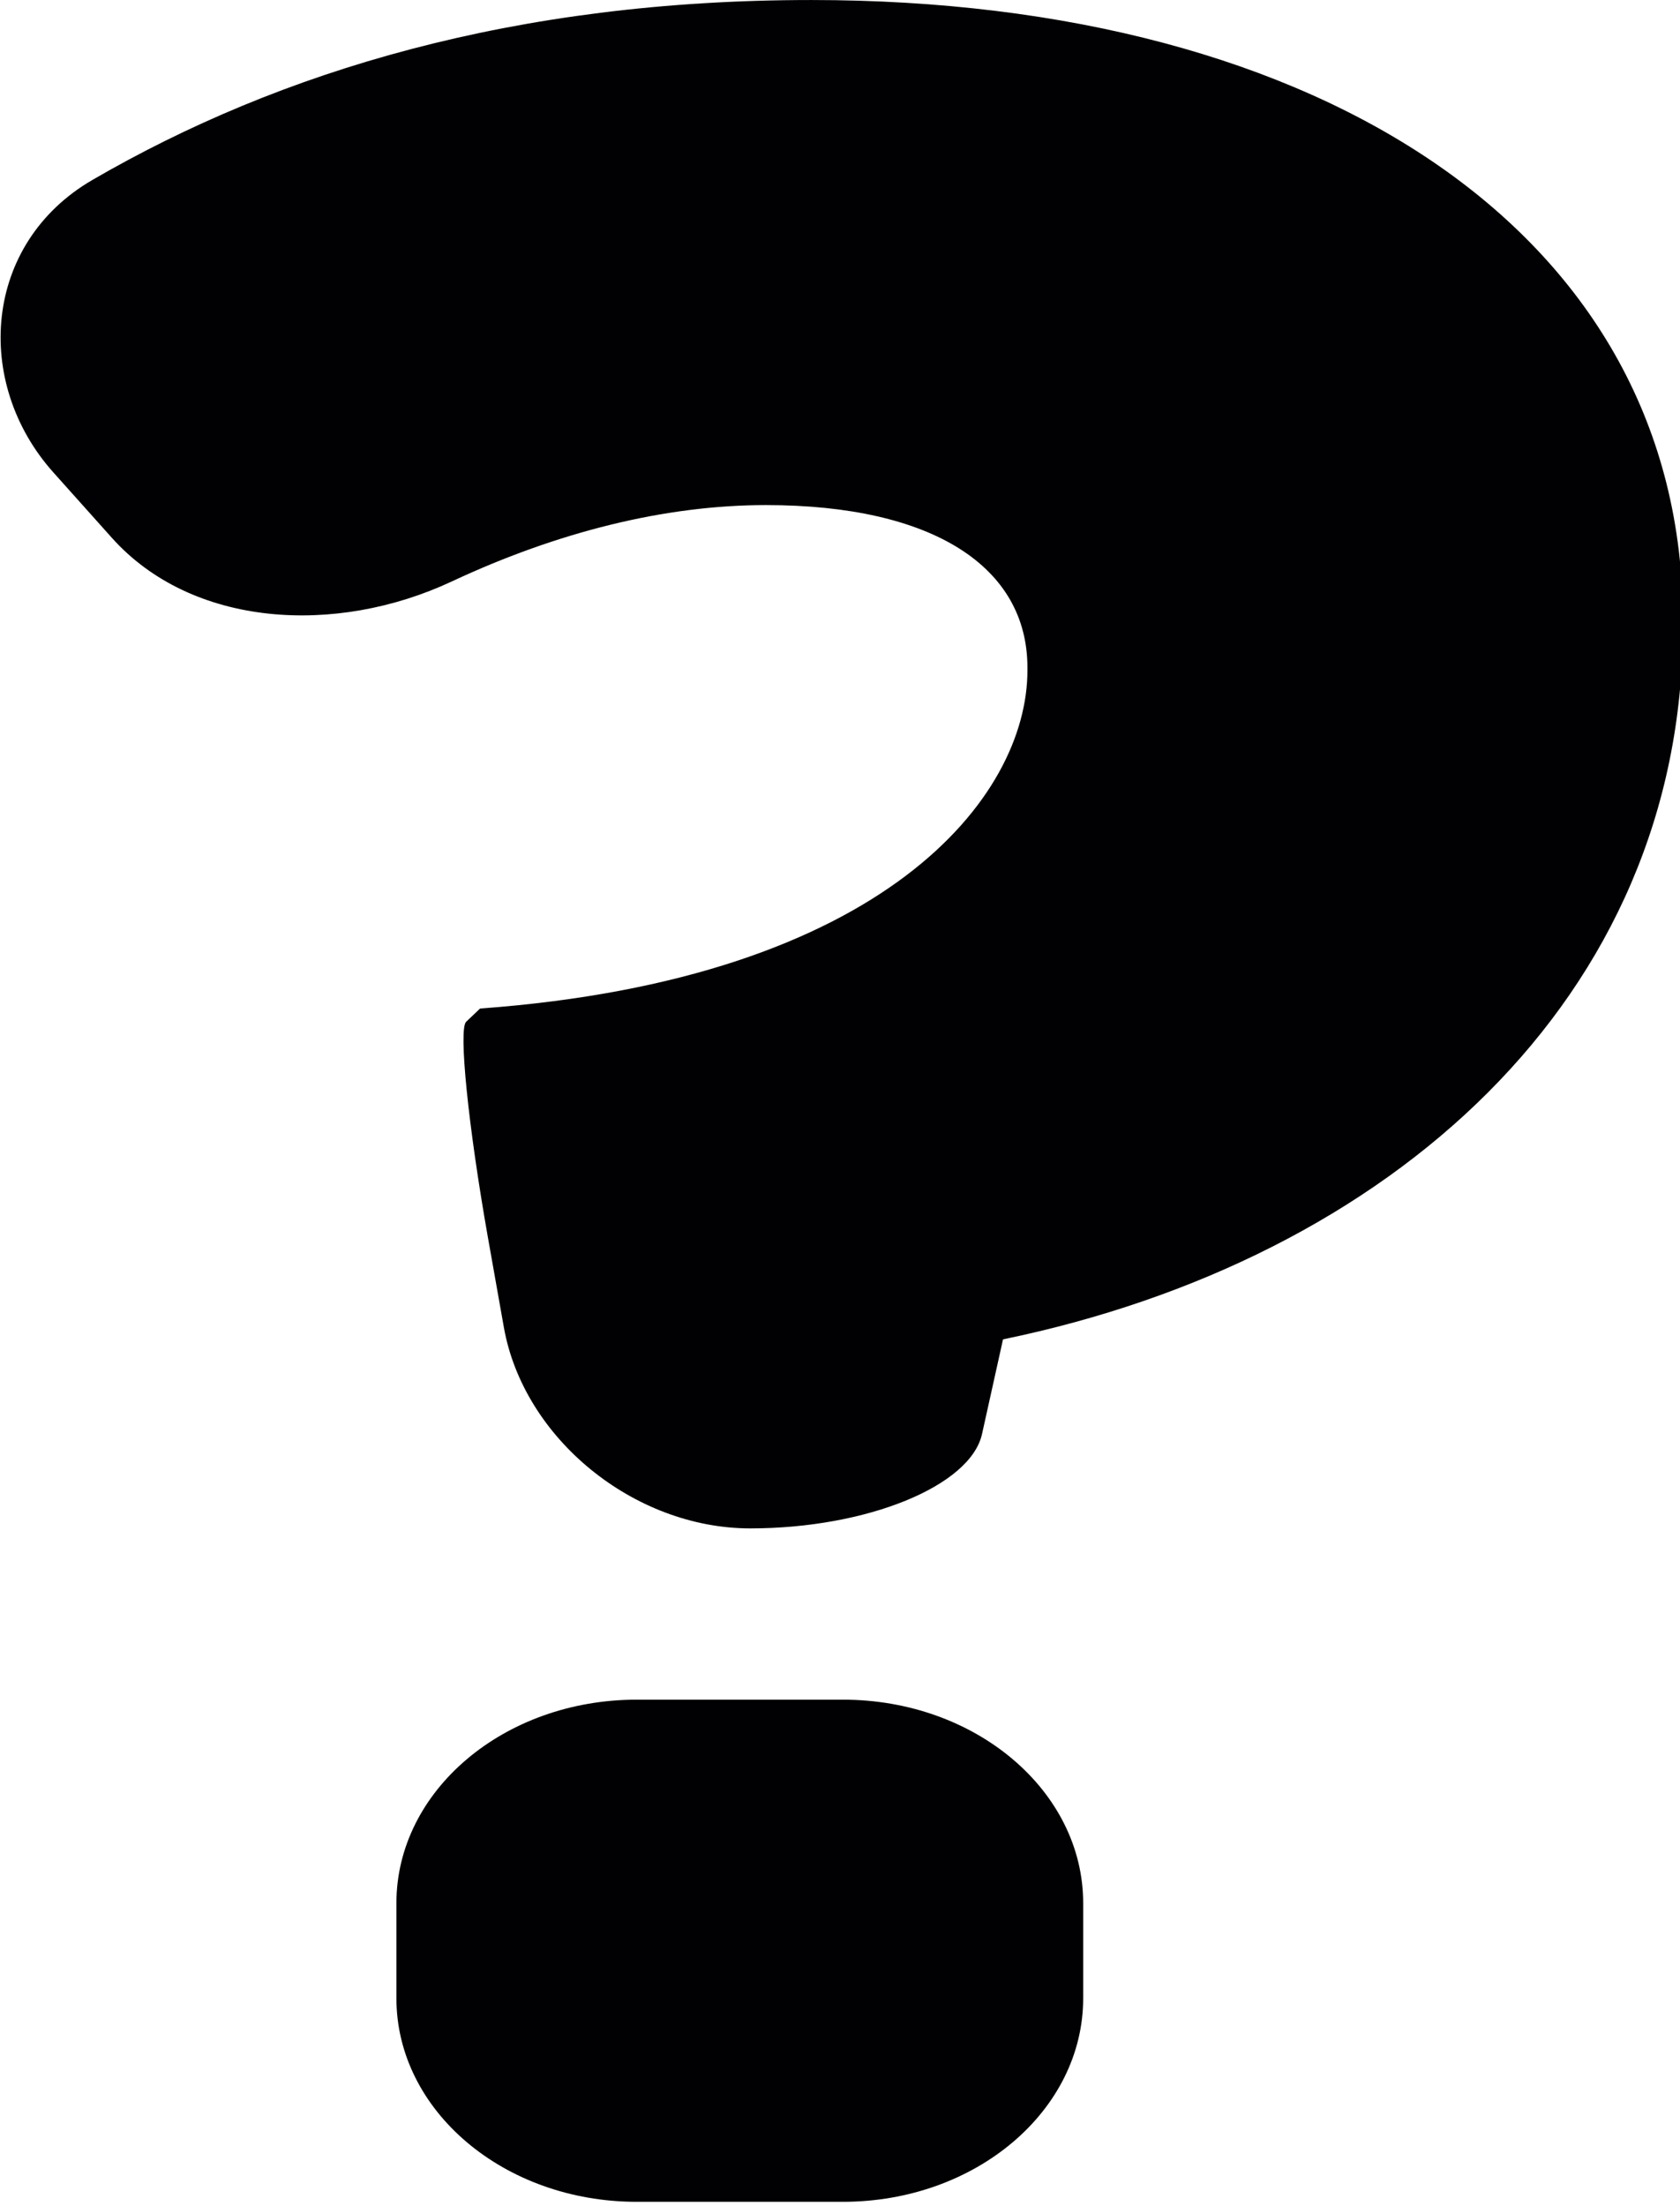 <?xml version="1.0" encoding="UTF-8" standalone="no"?>
<!-- Uploaded to: SVG Repo, www.svgrepo.com, Generator: SVG Repo Mixer Tools -->

<svg
   height="92.983"
   width="70.845"
   version="1.1"
   id="Capa_1"
   viewBox="0 0 24.905 32.687"
   xml:space="preserve"
   sodipodi:docname="search.svg"
   inkscape:version="1.3.2 (091e20ef0f, 2023-11-25, custom)"
   xmlns:inkscape="http://www.inkscape.org/namespaces/inkscape"
   xmlns:sodipodi="http://sodipodi.sourceforge.net/DTD/sodipodi-0.dtd"
   xmlns="http://www.w3.org/2000/svg"
   xmlns:svg="http://www.w3.org/2000/svg"><defs
   id="defs2" /><sodipodi:namedview
   id="namedview2"
   pagecolor="#ffffff"
   bordercolor="#000000"
   borderopacity="0.25"
   inkscape:showpageshadow="2"
   inkscape:pageopacity="0.0"
   inkscape:pagecheckerboard="0"
   inkscape:deskcolor="#d1d1d1"
   inkscape:zoom="1.05875"
   inkscape:cx="259.74026"
   inkscape:cy="324.4392"
   inkscape:window-width="2560"
   inkscape:window-height="1052"
   inkscape:window-x="0"
   inkscape:window-y="0"
   inkscape:window-maximized="1"
   inkscape:current-layer="Capa_1" />
<g
   id="g2"
   transform="matrix(0.137,0,0,0.116,-6.786,0)">
	<path
   style="fill:#010002"
   d="M 231.634,79.976 V 79.225 C 231.634,30.181 192.772,0 137.32,0 105.333,0 79.905,9.018 59.536,22.98 47.695,31.095 46.629,48.886 55.304,60.335 l 6.326,8.349 c 8.675,11.444 24.209,12.532 36.784,5.586 11.46,-6.331 23.083,-9.758 34,-9.758 18.107,0 28.294,7.919 28.294,20.75 v 0.375 c 0,16.225 -15.469,39.411 -59.231,43.181 l -1.507,1.697 c -0.832,0.936 0.218,13.212 2.339,27.413 l 1.741,11.58 c 2.121,14.201 14.065,25.71 26.668,25.71 12.603,0 23.839,-5.406 25.08,-12.069 1.256,-6.668 2.268,-12.075 2.268,-12.075 41.869,-10.192 73.568,-43.561 73.568,-91.098 z"
   id="path1" />
	<path
   style="fill:#010002"
   d="m 118.42,217.095 c -14.359,0 -25.993,11.64 -25.993,25.999 v 12.14 c 0,14.359 11.64,25.999 25.993,25.999 h 22.322 c 14.359,0 25.999,-11.64 25.999,-25.999 v -12.14 c 0,-14.359 -11.645,-25.999 -25.999,-25.999 z"
   id="path2" />
</g>
</svg>
